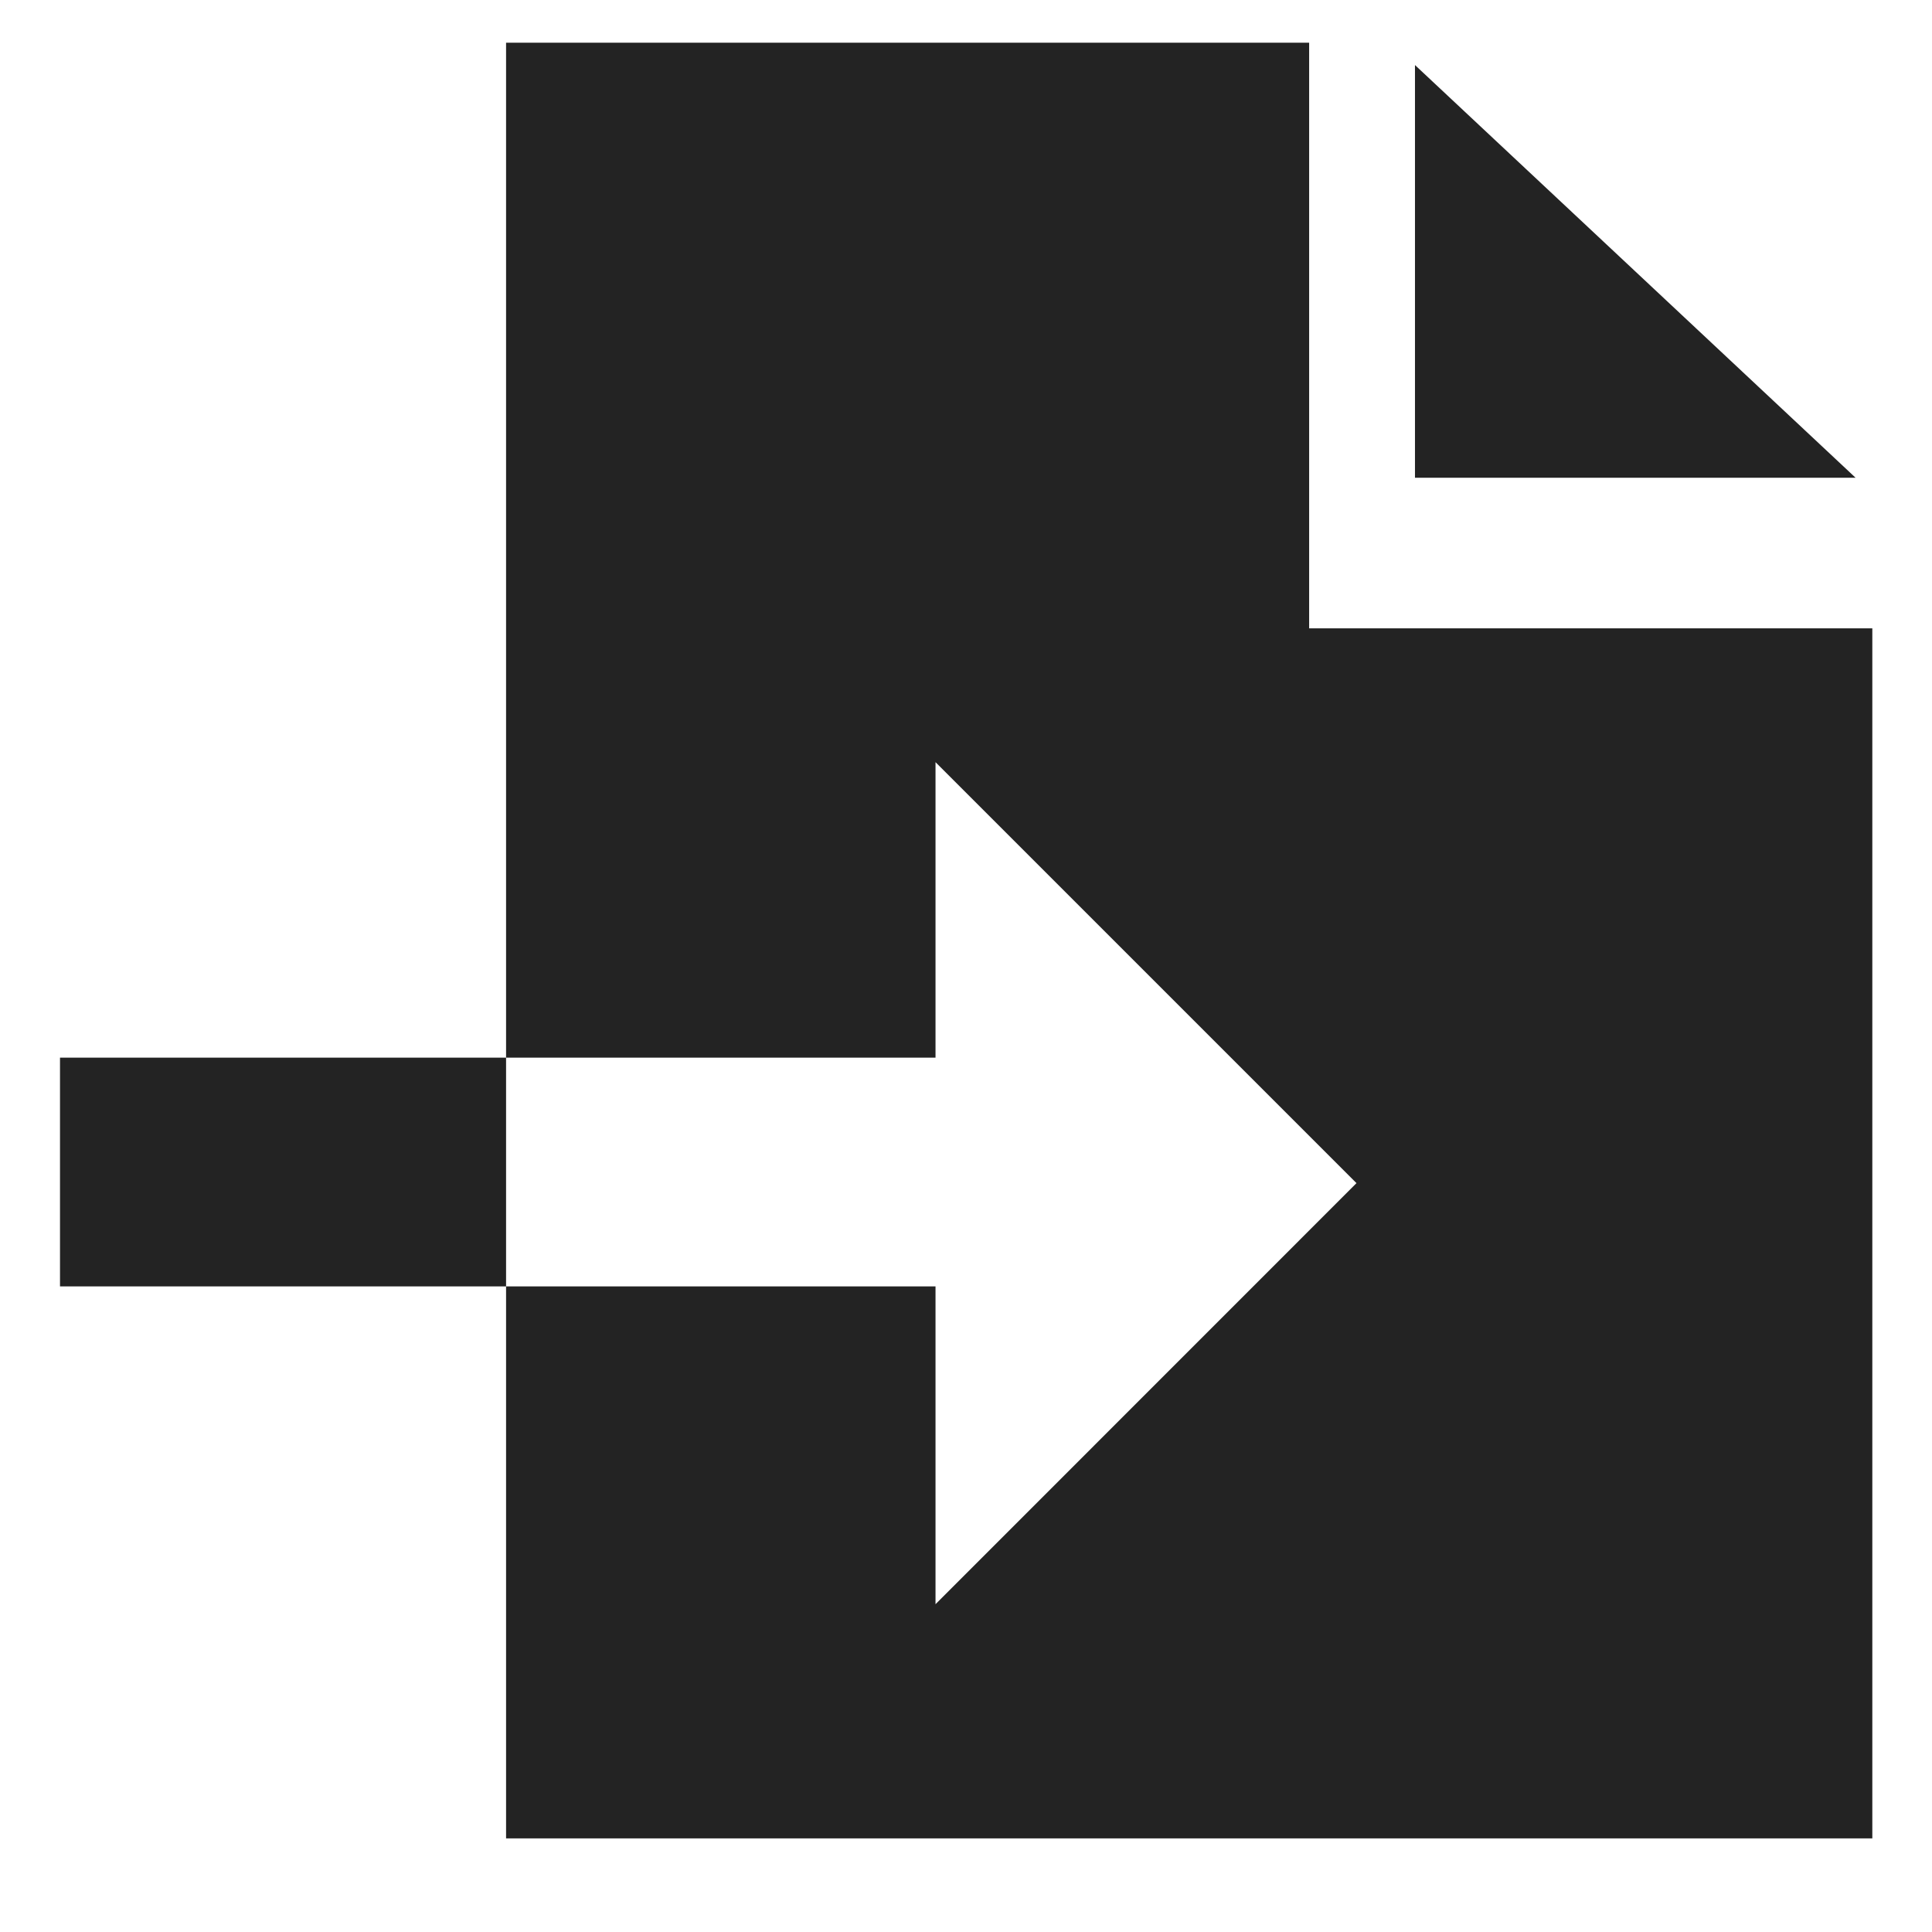 <?xml version="1.0" encoding="UTF-8"?> <svg xmlns="http://www.w3.org/2000/svg" width="18" height="18" viewBox="0 0 18 18" fill="none"> <path fill-rule="evenodd" clip-rule="evenodd" d="M4.715 17.128V11.985H8.716V14.946L12.638 11.023L8.716 7.101V9.854H4.715V0.398H12.197V5.854H17.444V17.128H4.715ZM4.715 9.854H0.559V11.985H4.715V9.854ZM13.183 0.606V4.451H17.288L13.183 0.606Z" fill="#232323"></path> </svg> 